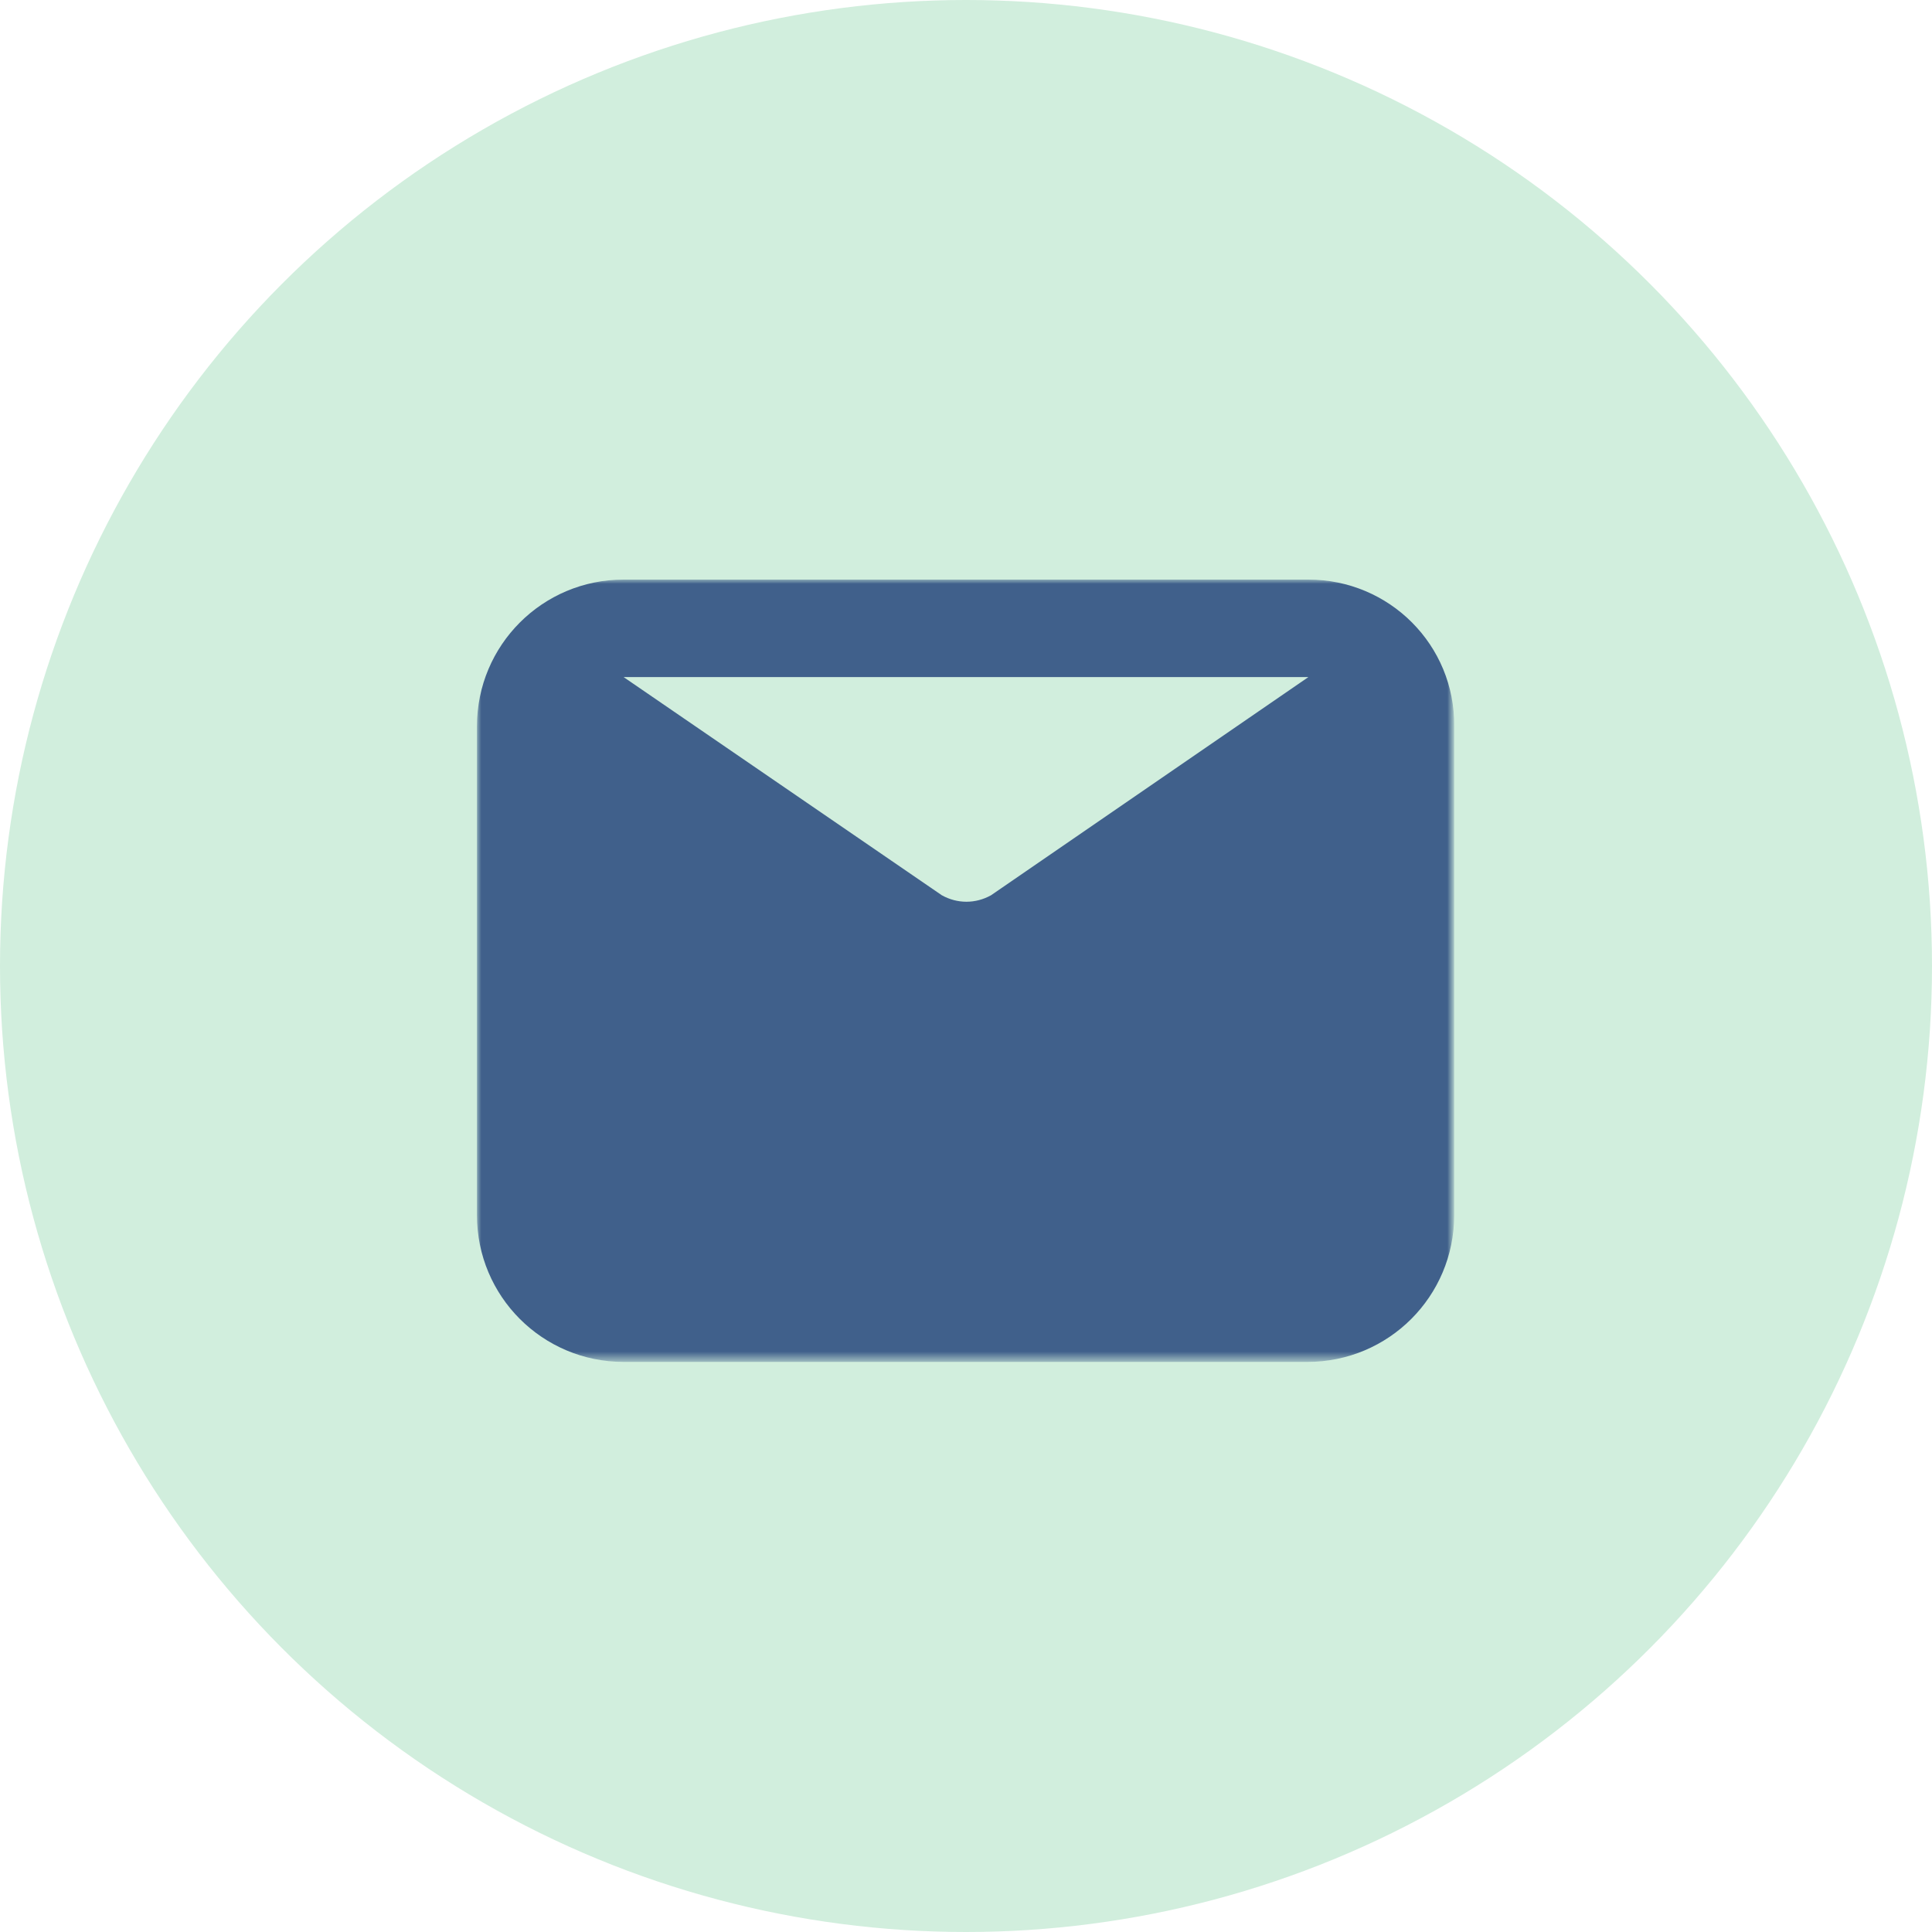 <?xml version="1.0" encoding="utf-8"?>
<!-- Generator: Adobe Illustrator 26.5.0, SVG Export Plug-In . SVG Version: 6.00 Build 0)  -->
<svg version="1.1" id="Layer_1" xmlns="http://www.w3.org/2000/svg" xmlns:xlink="http://www.w3.org/1999/xlink" x="0px" y="0px"
	 viewBox="0 0 224 224" style="enable-background:new 0 0 224 224;" xml:space="preserve">
<style type="text/css">
	.st0{fill:#D1EEDD;}
	.st1{fill:#D1EEDD;filter:url(#Adobe_OpacityMaskFilter);}
	.st2{mask:url(#mask0_1026_14376_00000183237699954881207240000005627774147700996265_);}
	.st3{fill-rule:evenodd;clip-rule:evenodd;fill:#40608B;}
</style>
<circle class="st0" cx="112" cy="112" r="112"/>
<defs>
	<filter id="Adobe_OpacityMaskFilter" filterUnits="userSpaceOnUse" x="55.3" y="67.2" width="113.3" height="90.7">
		<feColorMatrix  type="matrix" values="1 0 0 0 0  0 1 0 0 0  0 0 1 0 0  0 0 0 1 0"/>
	</filter>
</defs>
<mask maskUnits="userSpaceOnUse" x="55.3" y="67.2" width="113.3" height="90.7" id="mask0_1026_14376_00000183237699954881207240000005627774147700996265_">
	<circle class="st1" cx="112" cy="122.5" r="112"/>
</mask>
<g class="st2">
	<path class="st3" d="M151.7,67.2H72.3l0,0c-9.4,0-17,7.6-17,17l0,0v56.7l0,0c0,9.4,7.6,17,17,17h79.3l0,0c9.4,0,17-7.6,17-17V84.2
		l0,0C168.7,74.8,161.1,67.2,151.7,67.2L151.7,67.2z M151.7,78.5l-36.8,25.3l0,0c-1.8,1-3.9,1-5.7,0L72.3,78.5H151.7z"/>
</g>
</svg>
